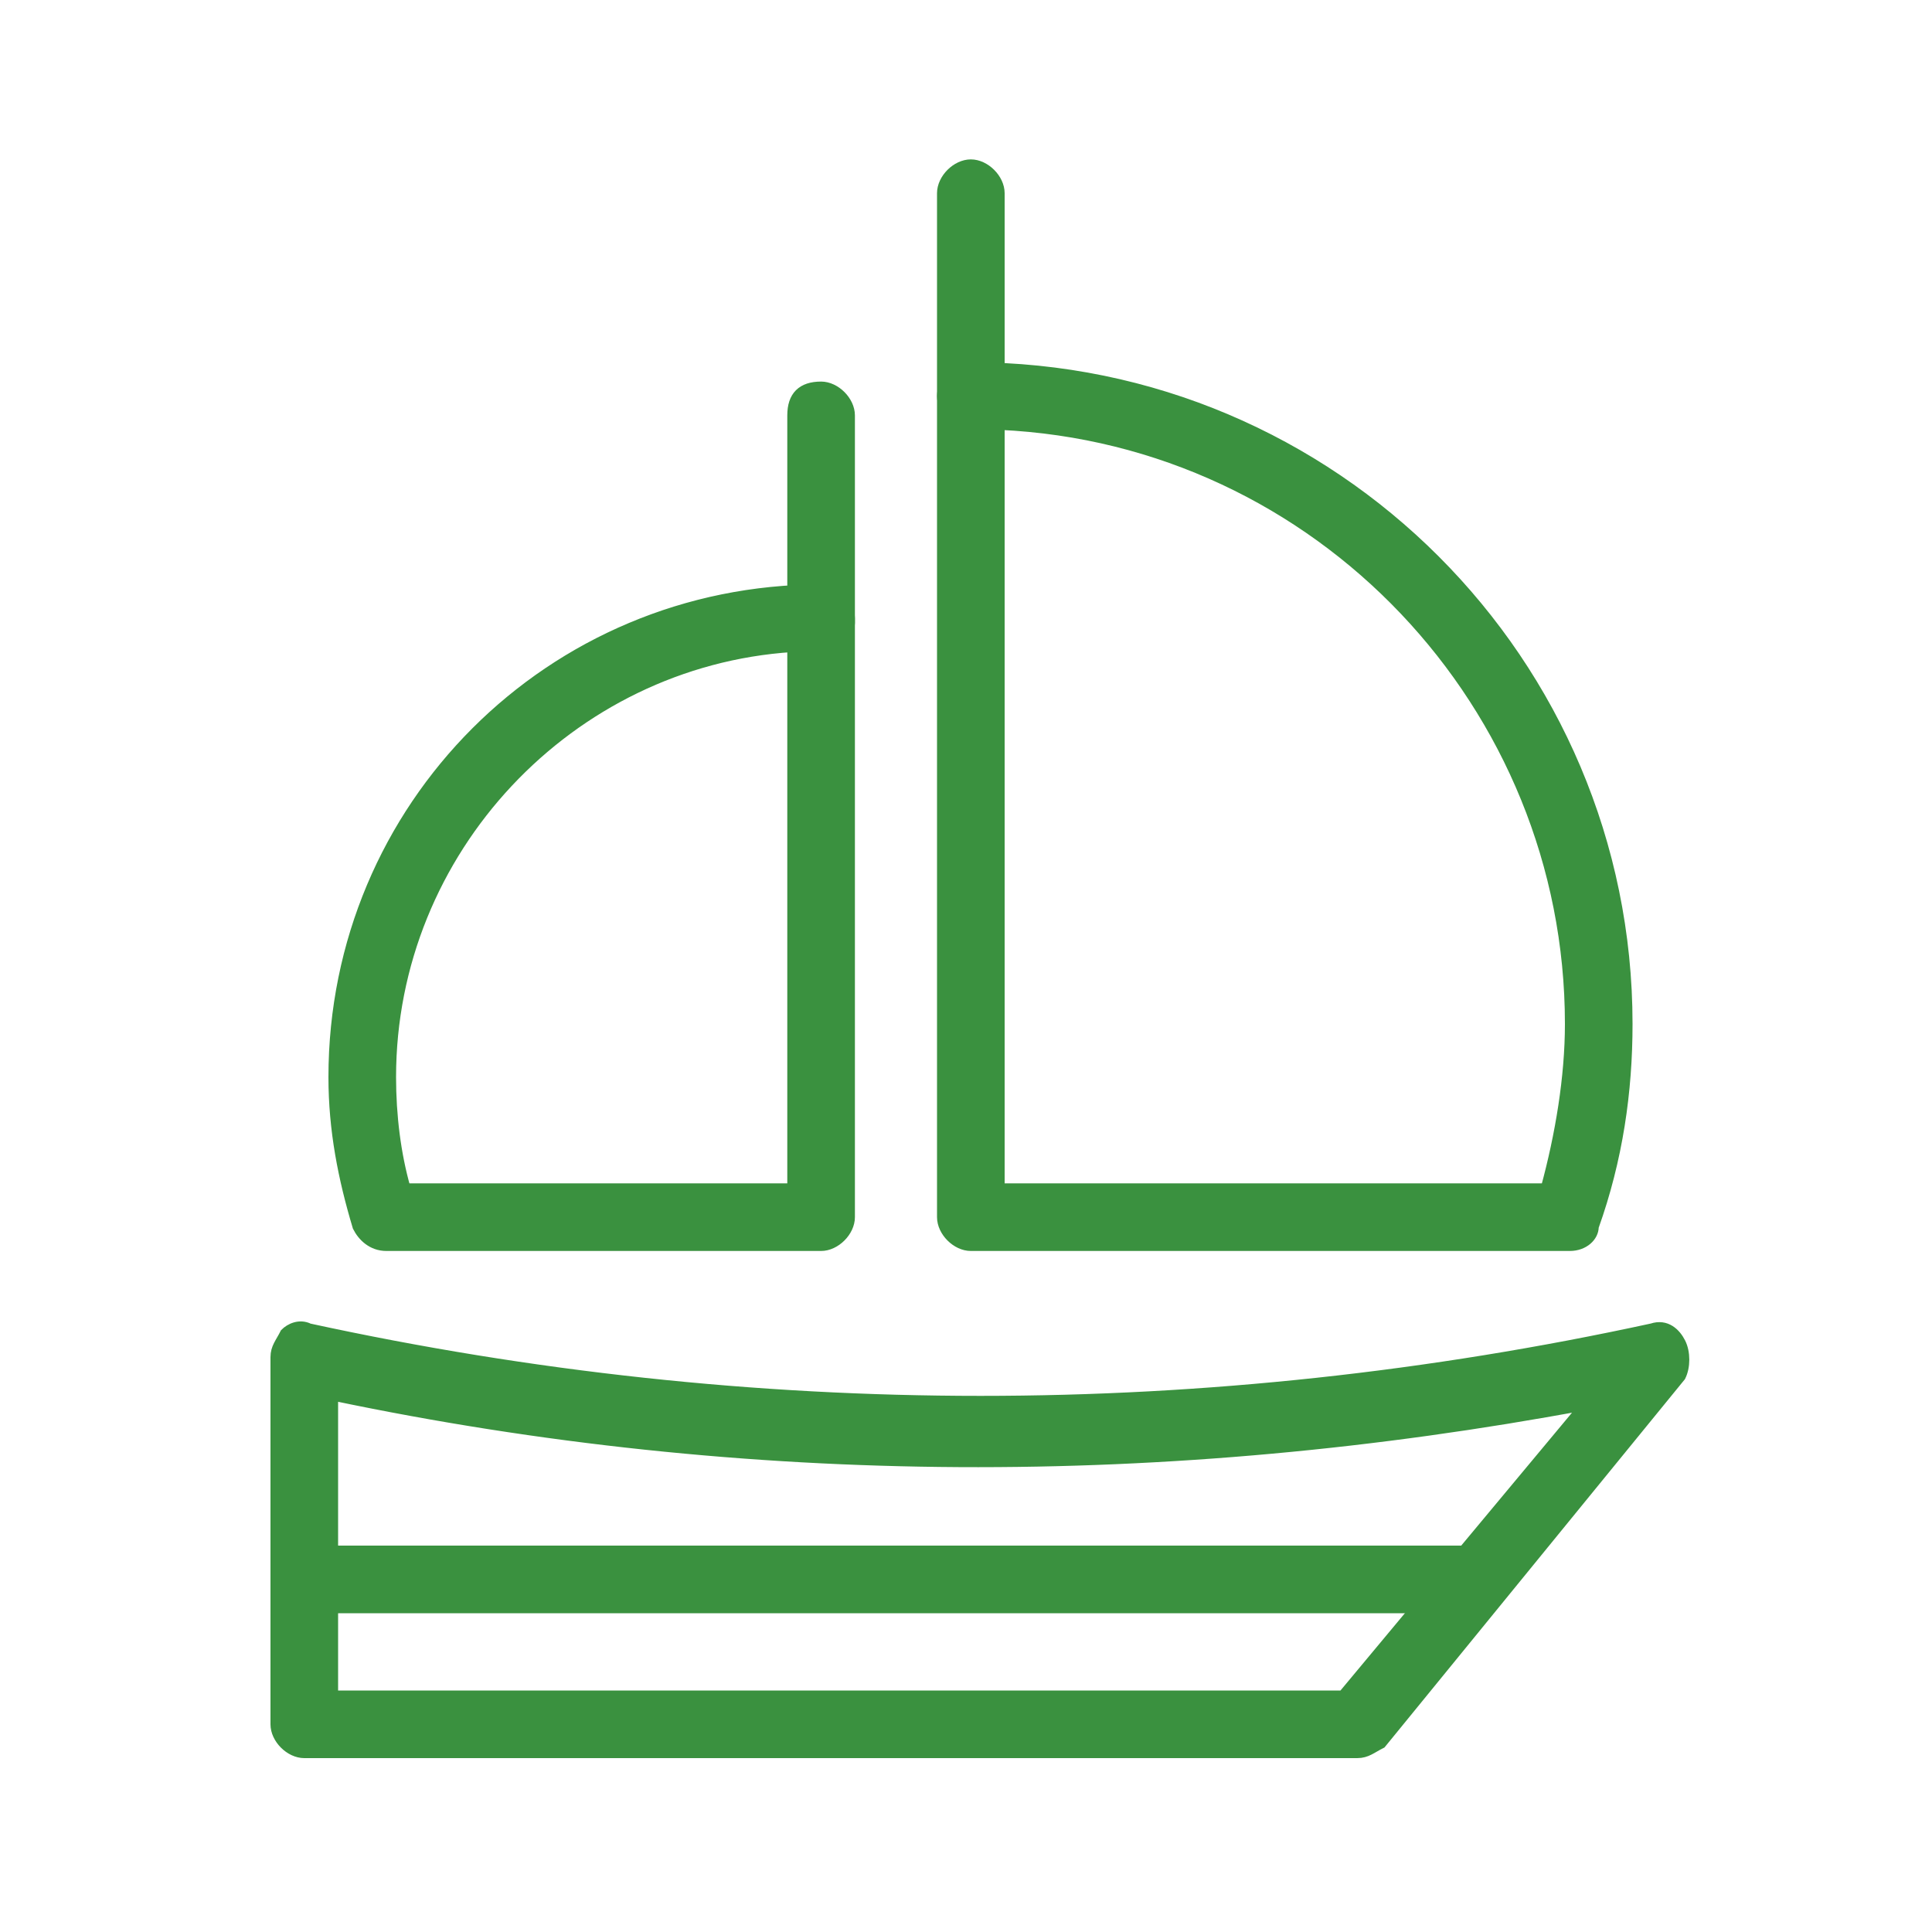<?xml version="1.0" encoding="utf-8"?>
<!-- Generator: Adobe Illustrator 19.2.0, SVG Export Plug-In . SVG Version: 6.00 Build 0)  -->
<svg version="1.1" id="Layer_1" xmlns="http://www.w3.org/2000/svg" xmlns:xlink="http://www.w3.org/1999/xlink" x="0px" y="0px"
	 viewBox="0 0 40 40" style="enable-background:new 0 0 40 40;" xml:space="preserve">
<style type="text/css">
	.st0{fill:#3A913F;stroke:#3A913F;stroke-width:0.2;stroke-miterlimit:10;}
</style>
<g>
	<g>
		<g>
			<path class="st0" d="M32.5,25.8H20.1c-0.3,0-0.6-0.3-0.6-0.6v-17c0-0.3,0.3-0.6,0.6-0.6c7.5,0,13.6,6.1,13.6,13.6
				c0,1.4-0.2,2.8-0.7,4.2C33,25.6,32.8,25.8,32.5,25.8z M20.7,24.6h11.3c0.3-1.1,0.5-2.3,0.5-3.4c0-6.6-5.2-12.1-11.8-12.4V24.6z"
				/>
		</g>
		<g>
			<path class="st0" d="M17,25.8h-9c-0.3,0-0.5-0.2-0.6-0.4c-0.3-1-0.5-2-0.5-3.1c0-5.6,4.5-10.1,10.1-10.1c0.3,0,0.6,0.3,0.6,0.6
				v12.4C17.6,25.5,17.3,25.8,17,25.8z M8.4,24.6h8V13.4c-4.6,0.3-8.3,4.2-8.3,8.9C8.1,23.1,8.2,23.9,8.4,24.6z"/>
		</g>
		<g>
			<path class="st0" d="M20.1,8.8c-0.3,0-0.6-0.3-0.6-0.6V4c0-0.3,0.3-0.6,0.6-0.6c0.3,0,0.6,0.3,0.6,0.6v4.3
				C20.7,8.5,20.5,8.8,20.1,8.8z"/>
		</g>
		<g>
			<path class="st0" d="M17,13.4c-0.3,0-0.6-0.3-0.6-0.6V8.6C16.4,8.2,16.6,8,17,8c0.3,0,0.6,0.3,0.6,0.6v4.3
				C17.6,13.1,17.3,13.4,17,13.4z"/>
		</g>
	</g>
	<g>
		<path class="st0" d="M28.1,36.3H6.3c-0.3,0-0.6-0.3-0.6-0.6v-7.6c0-0.2,0.1-0.3,0.2-0.5c0.1-0.1,0.3-0.2,0.5-0.1
			c9.2,2,18.6,2,27.8,0c0.3-0.1,0.5,0.1,0.6,0.3c0.1,0.2,0.1,0.5,0,0.7l-6.2,7.6C28.4,36.2,28.3,36.3,28.1,36.3z M6.9,35.1h20.9l5-6
			c-8.6,1.6-17.3,1.6-25.9-0.2V35.1z"/>
	</g>
	<g>
		<path class="st0" d="M30.6,33.3H6.3c-0.3,0-0.6-0.3-0.6-0.6c0-0.3,0.3-0.6,0.6-0.6h24.3c0.3,0,0.6,0.3,0.6,0.6
			C31.2,33,30.9,33.3,30.6,33.3z"/>
	</g>
</g>
</svg>
